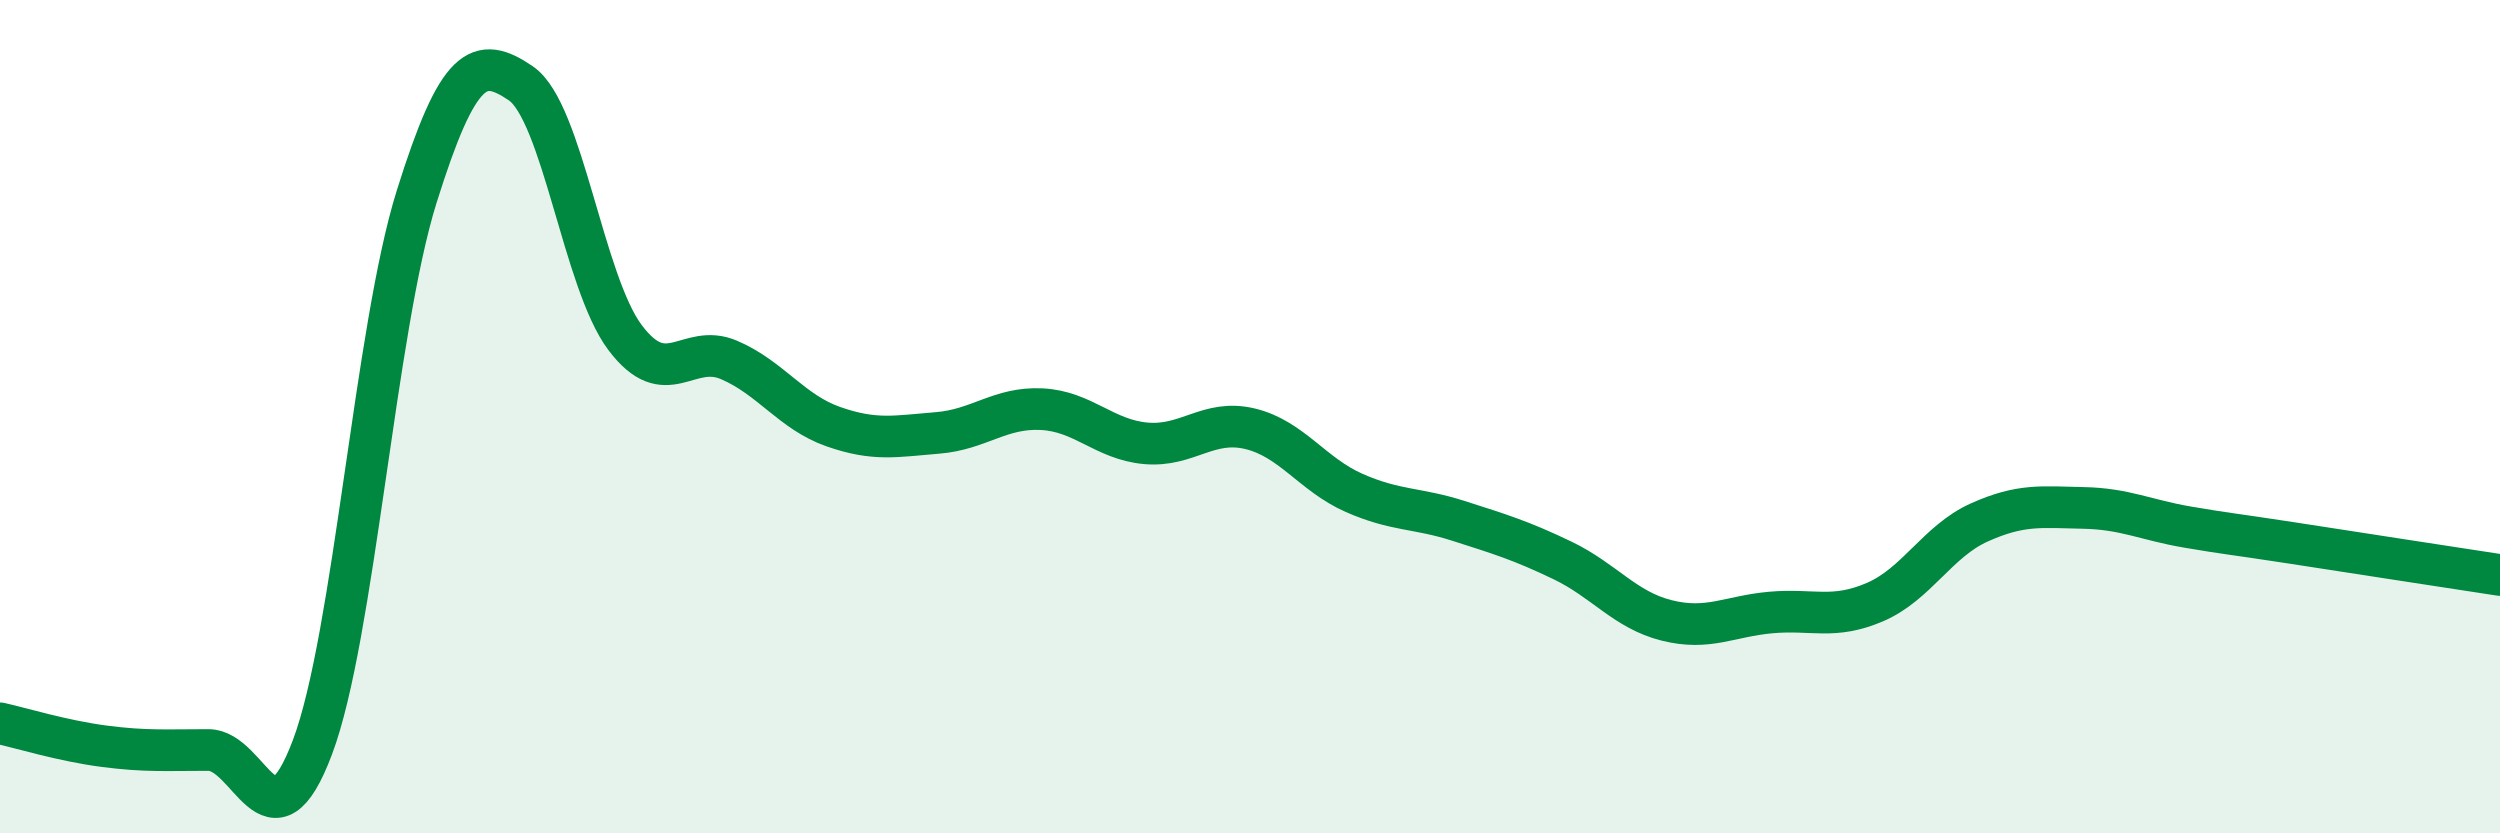 
    <svg width="60" height="20" viewBox="0 0 60 20" xmlns="http://www.w3.org/2000/svg">
      <path
        d="M 0,17.36 C 0.5,17.47 1.5,17.78 2.5,17.91 C 3.5,18.04 4,18 5,18 C 6,18 6.5,20.59 7.5,17.93 C 8.5,15.27 9,7.91 10,4.72 C 11,1.53 11.5,1.32 12.5,2 C 13.5,2.68 14,6.77 15,8.1 C 16,9.43 16.5,8.21 17.5,8.64 C 18.5,9.07 19,9.89 20,10.24 C 21,10.59 21.5,10.47 22.5,10.39 C 23.5,10.31 24,9.77 25,9.82 C 26,9.87 26.5,10.55 27.5,10.64 C 28.5,10.73 29,10.05 30,10.29 C 31,10.53 31.5,11.39 32.5,11.83 C 33.5,12.27 34,12.18 35,12.5 C 36,12.82 36.5,12.97 37.5,13.45 C 38.5,13.93 39,14.64 40,14.89 C 41,15.14 41.5,14.79 42.5,14.7 C 43.5,14.61 44,14.88 45,14.45 C 46,14.02 46.5,12.99 47.5,12.54 C 48.5,12.09 49,12.17 50,12.19 C 51,12.21 51.5,12.48 52.5,12.65 C 53.5,12.82 53.5,12.8 55,13.03 C 56.5,13.26 59,13.65 60,13.8L60 20L0 20Z"
        fill="#008740"
        opacity="0.1"
        stroke-linecap="round"
        stroke-linejoin="round"
      />
      <path
        d="M 0,17.36 C 0.5,17.47 1.5,17.78 2.5,17.91 C 3.5,18.04 4,18 5,18 C 6,18 6.5,20.59 7.5,17.93 C 8.5,15.27 9,7.91 10,4.72 C 11,1.53 11.5,1.32 12.5,2 C 13.5,2.68 14,6.77 15,8.1 C 16,9.43 16.5,8.21 17.5,8.64 C 18.5,9.07 19,9.89 20,10.24 C 21,10.59 21.5,10.47 22.5,10.39 C 23.5,10.31 24,9.77 25,9.82 C 26,9.87 26.5,10.55 27.5,10.64 C 28.5,10.73 29,10.05 30,10.29 C 31,10.53 31.5,11.39 32.5,11.83 C 33.5,12.27 34,12.18 35,12.5 C 36,12.82 36.5,12.97 37.5,13.45 C 38.5,13.93 39,14.64 40,14.89 C 41,15.14 41.5,14.79 42.5,14.7 C 43.5,14.61 44,14.88 45,14.45 C 46,14.02 46.5,12.99 47.5,12.54 C 48.5,12.09 49,12.17 50,12.19 C 51,12.21 51.5,12.48 52.5,12.65 C 53.5,12.82 53.5,12.8 55,13.03 C 56.5,13.26 59,13.65 60,13.8"
        stroke="#008740"
        stroke-width="1"
        fill="none"
        stroke-linecap="round"
        stroke-linejoin="round"
      />
    </svg>
  